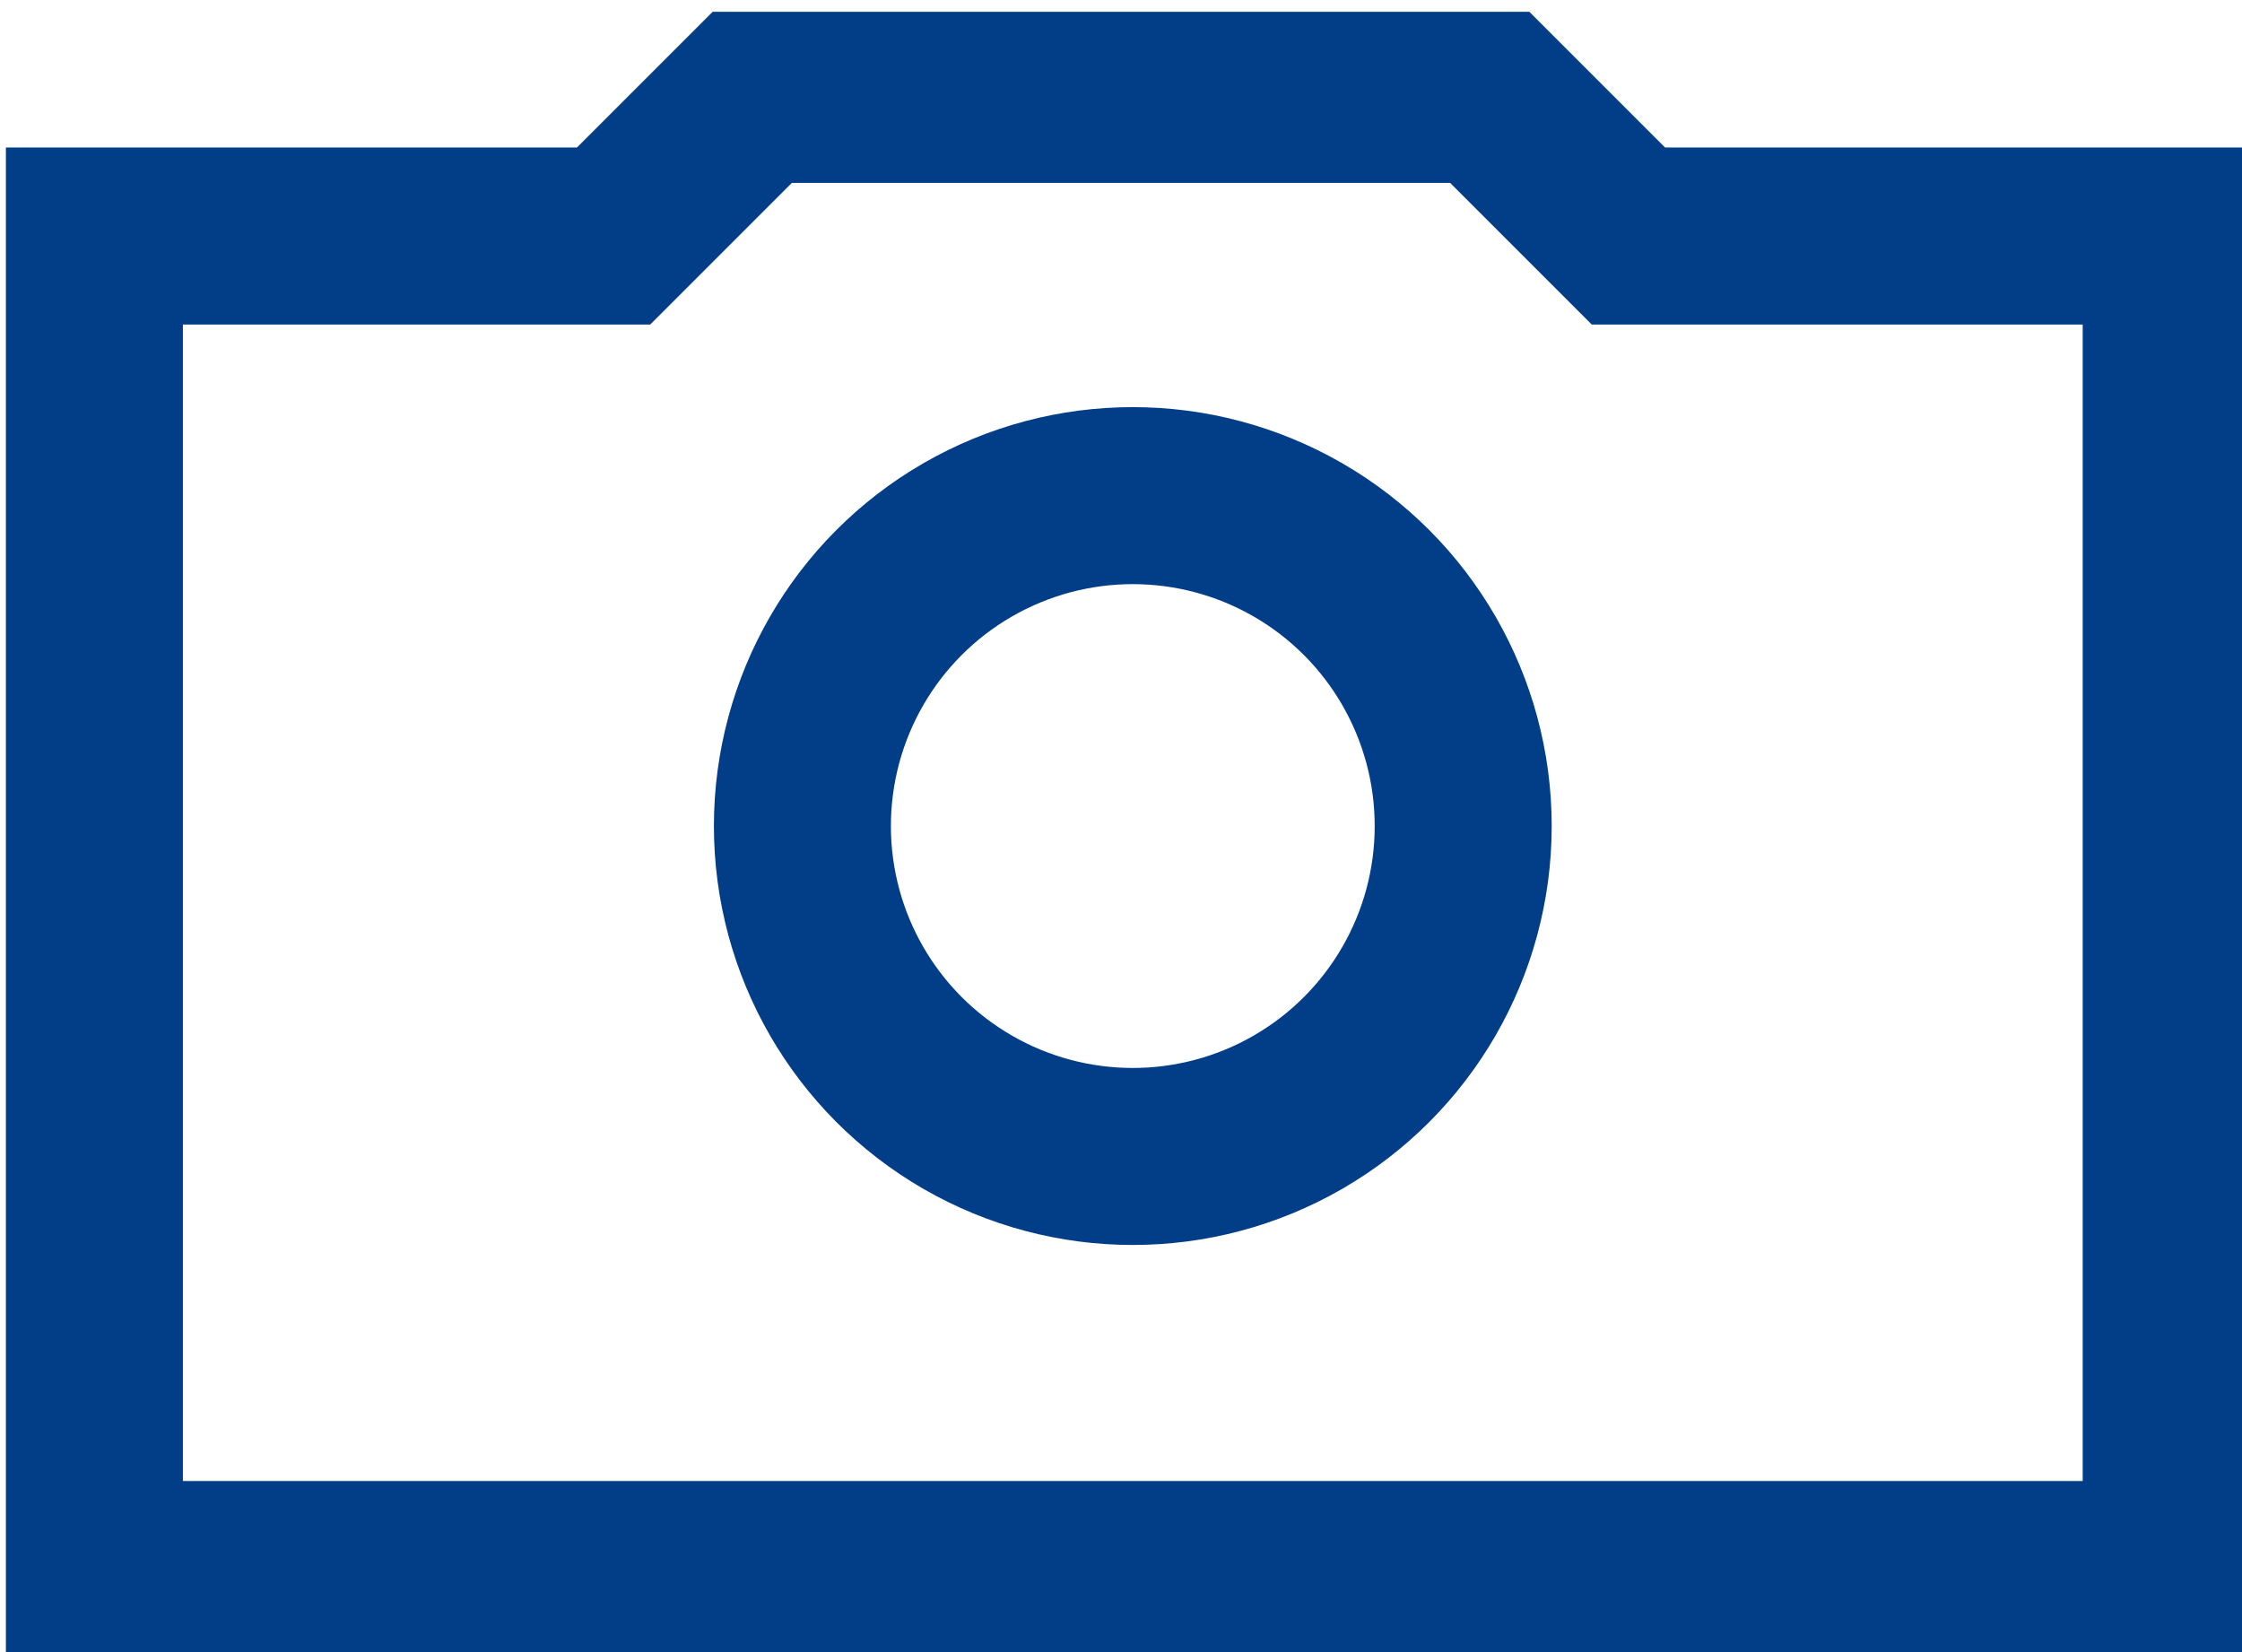 <svg xmlns="http://www.w3.org/2000/svg" xmlns:xlink="http://www.w3.org/1999/xlink" width="19" height="14"><defs><path id="a" d="M0 .1h19.2v14H0z"/></defs><clipPath id="b"><use xlink:href="#a" overflow="visible"/></clipPath><path clip-path="url(#b)" fill="none" stroke="#023E88" stroke-width="1.5" d="M18.4 13.3H.8V2h4.4L6.4.8h6.2L13.8 2h4.6z"/><circle fill="none" stroke="#023E88" stroke-width="1.5" cx="9.6" cy="7" r="2.8"/></svg>